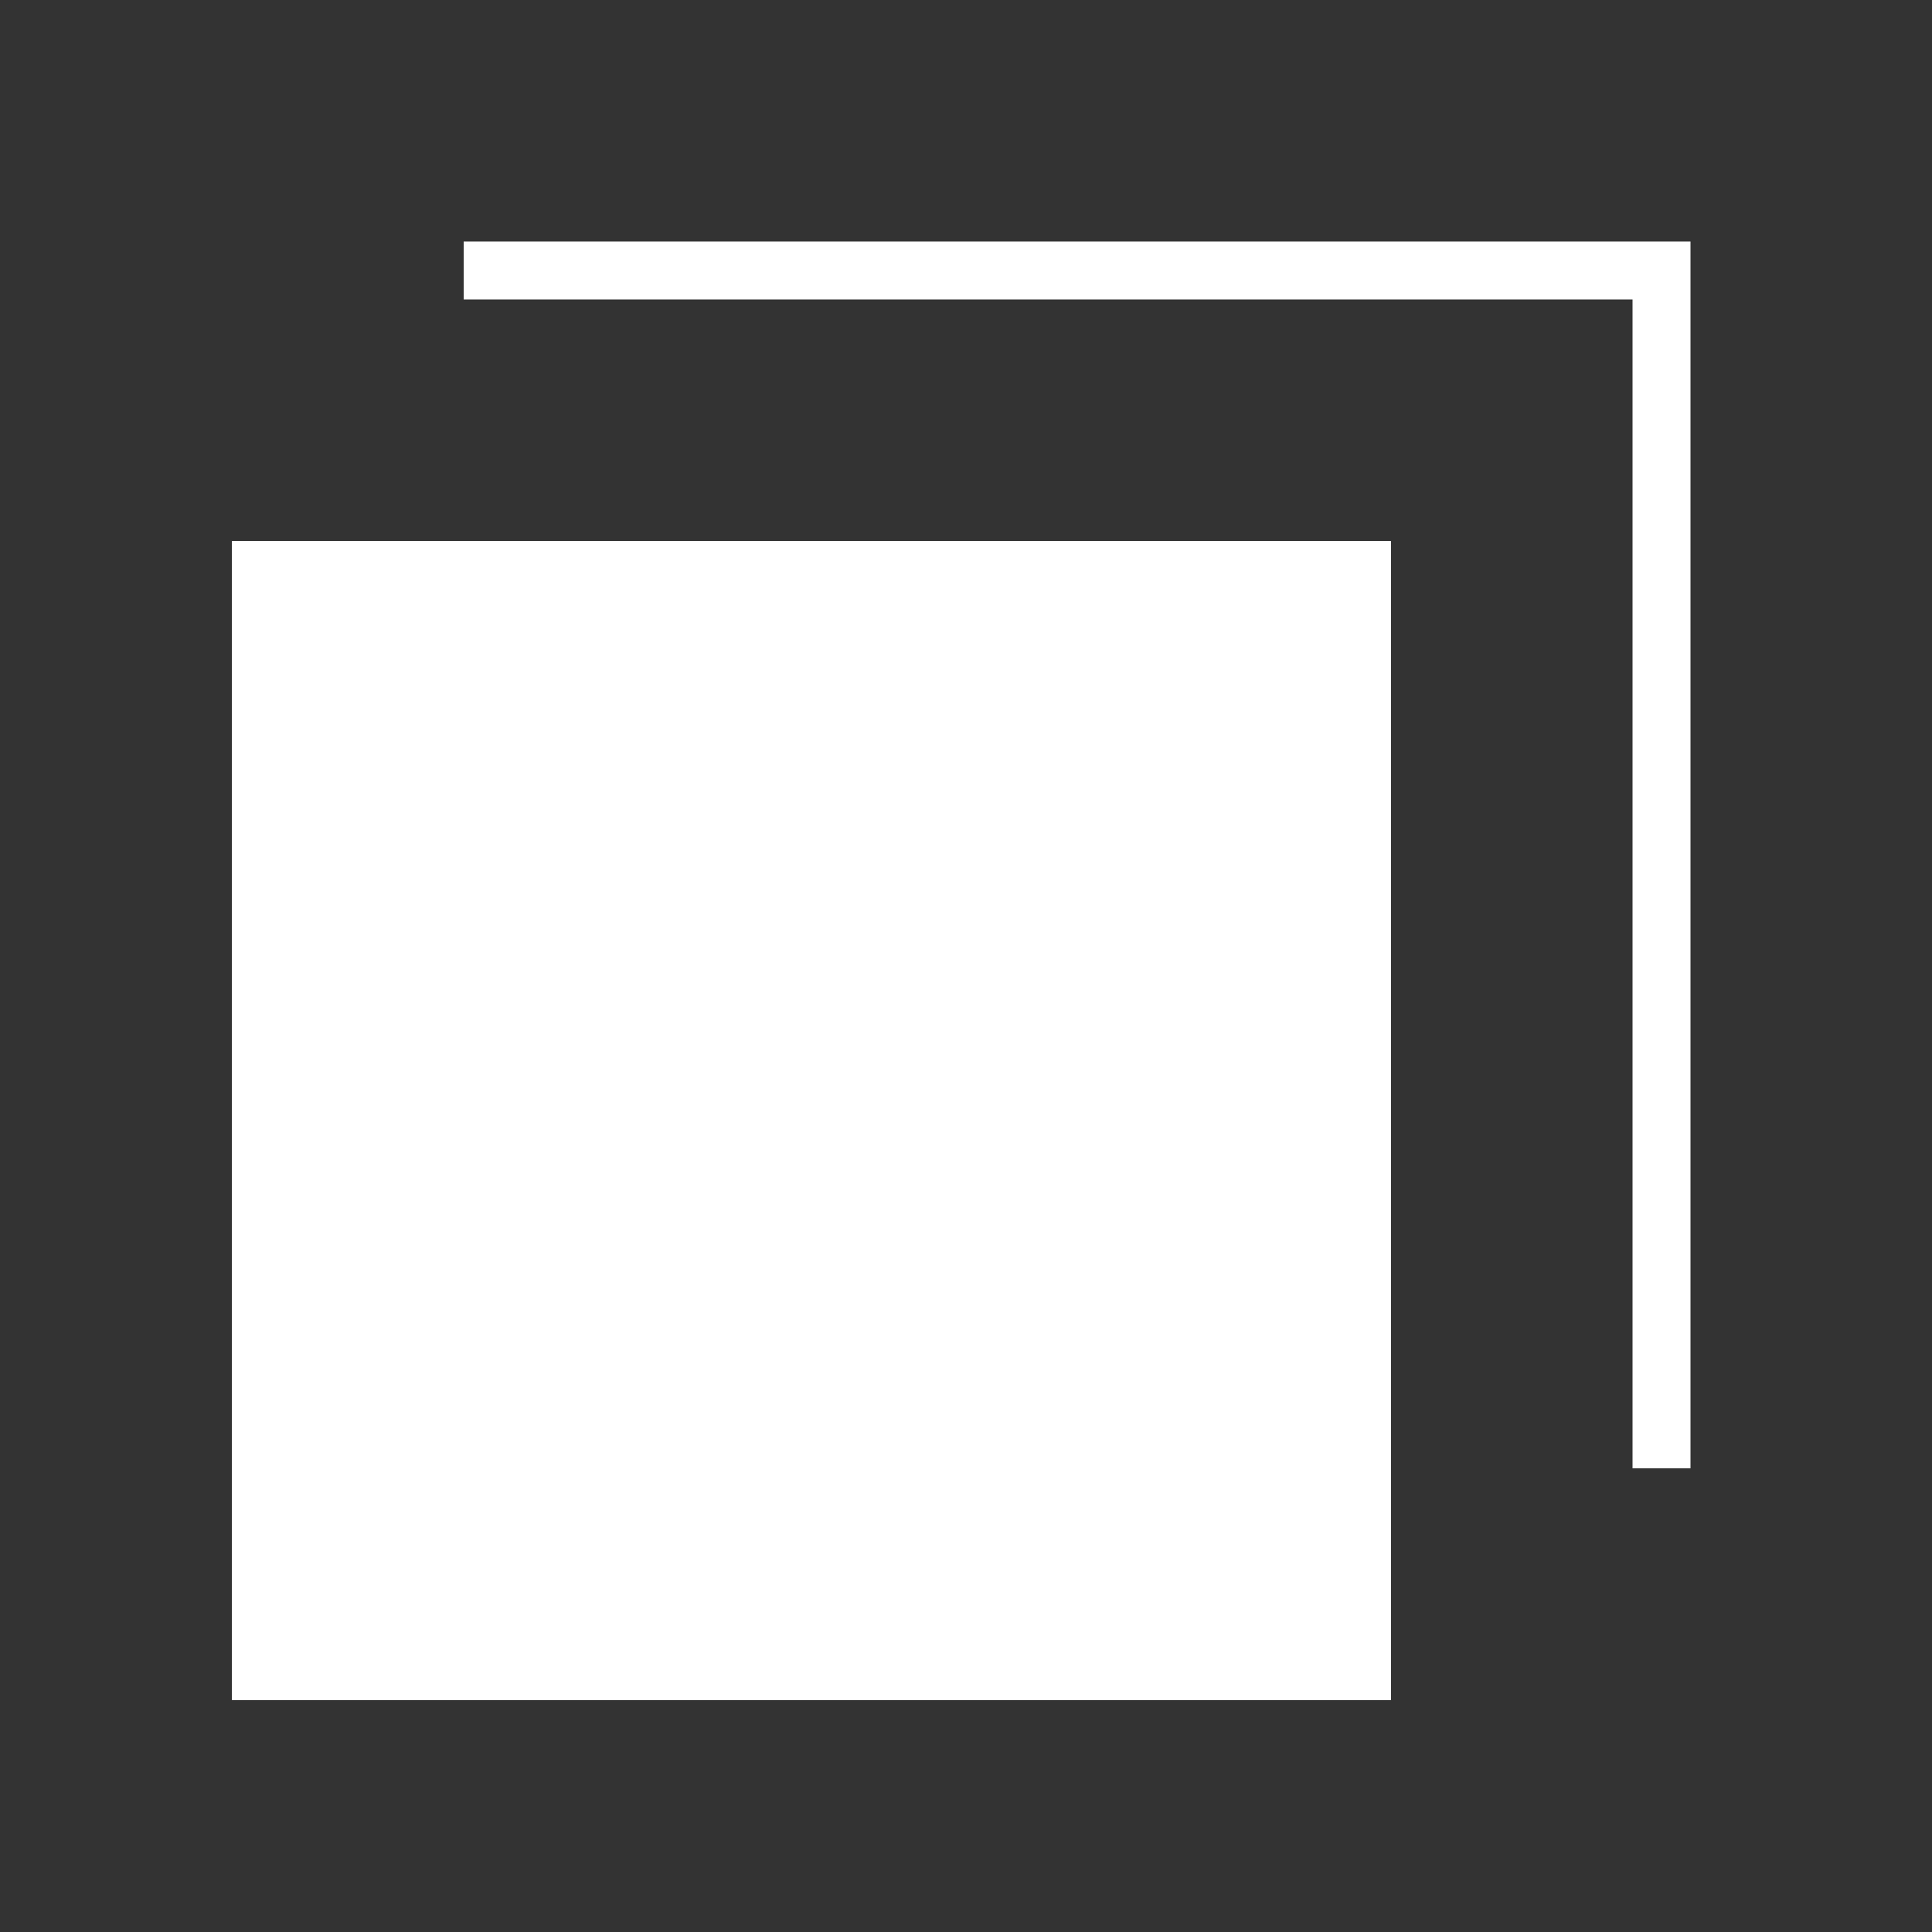 <svg width="50" height="50" viewBox="0 0 50 50" fill="none" xmlns="http://www.w3.org/2000/svg">
<rect x="0" y="0" width="50" height="50" fill="#333333" stroke="none"/>
<path d="M12 7H43V38" stroke="white" stroke-width="1.5"/>
<rect x="6.75" y="14.75" width="28.5" height="28.5" fill="white" stroke="white" stroke-width="1.5"/>
</svg>
